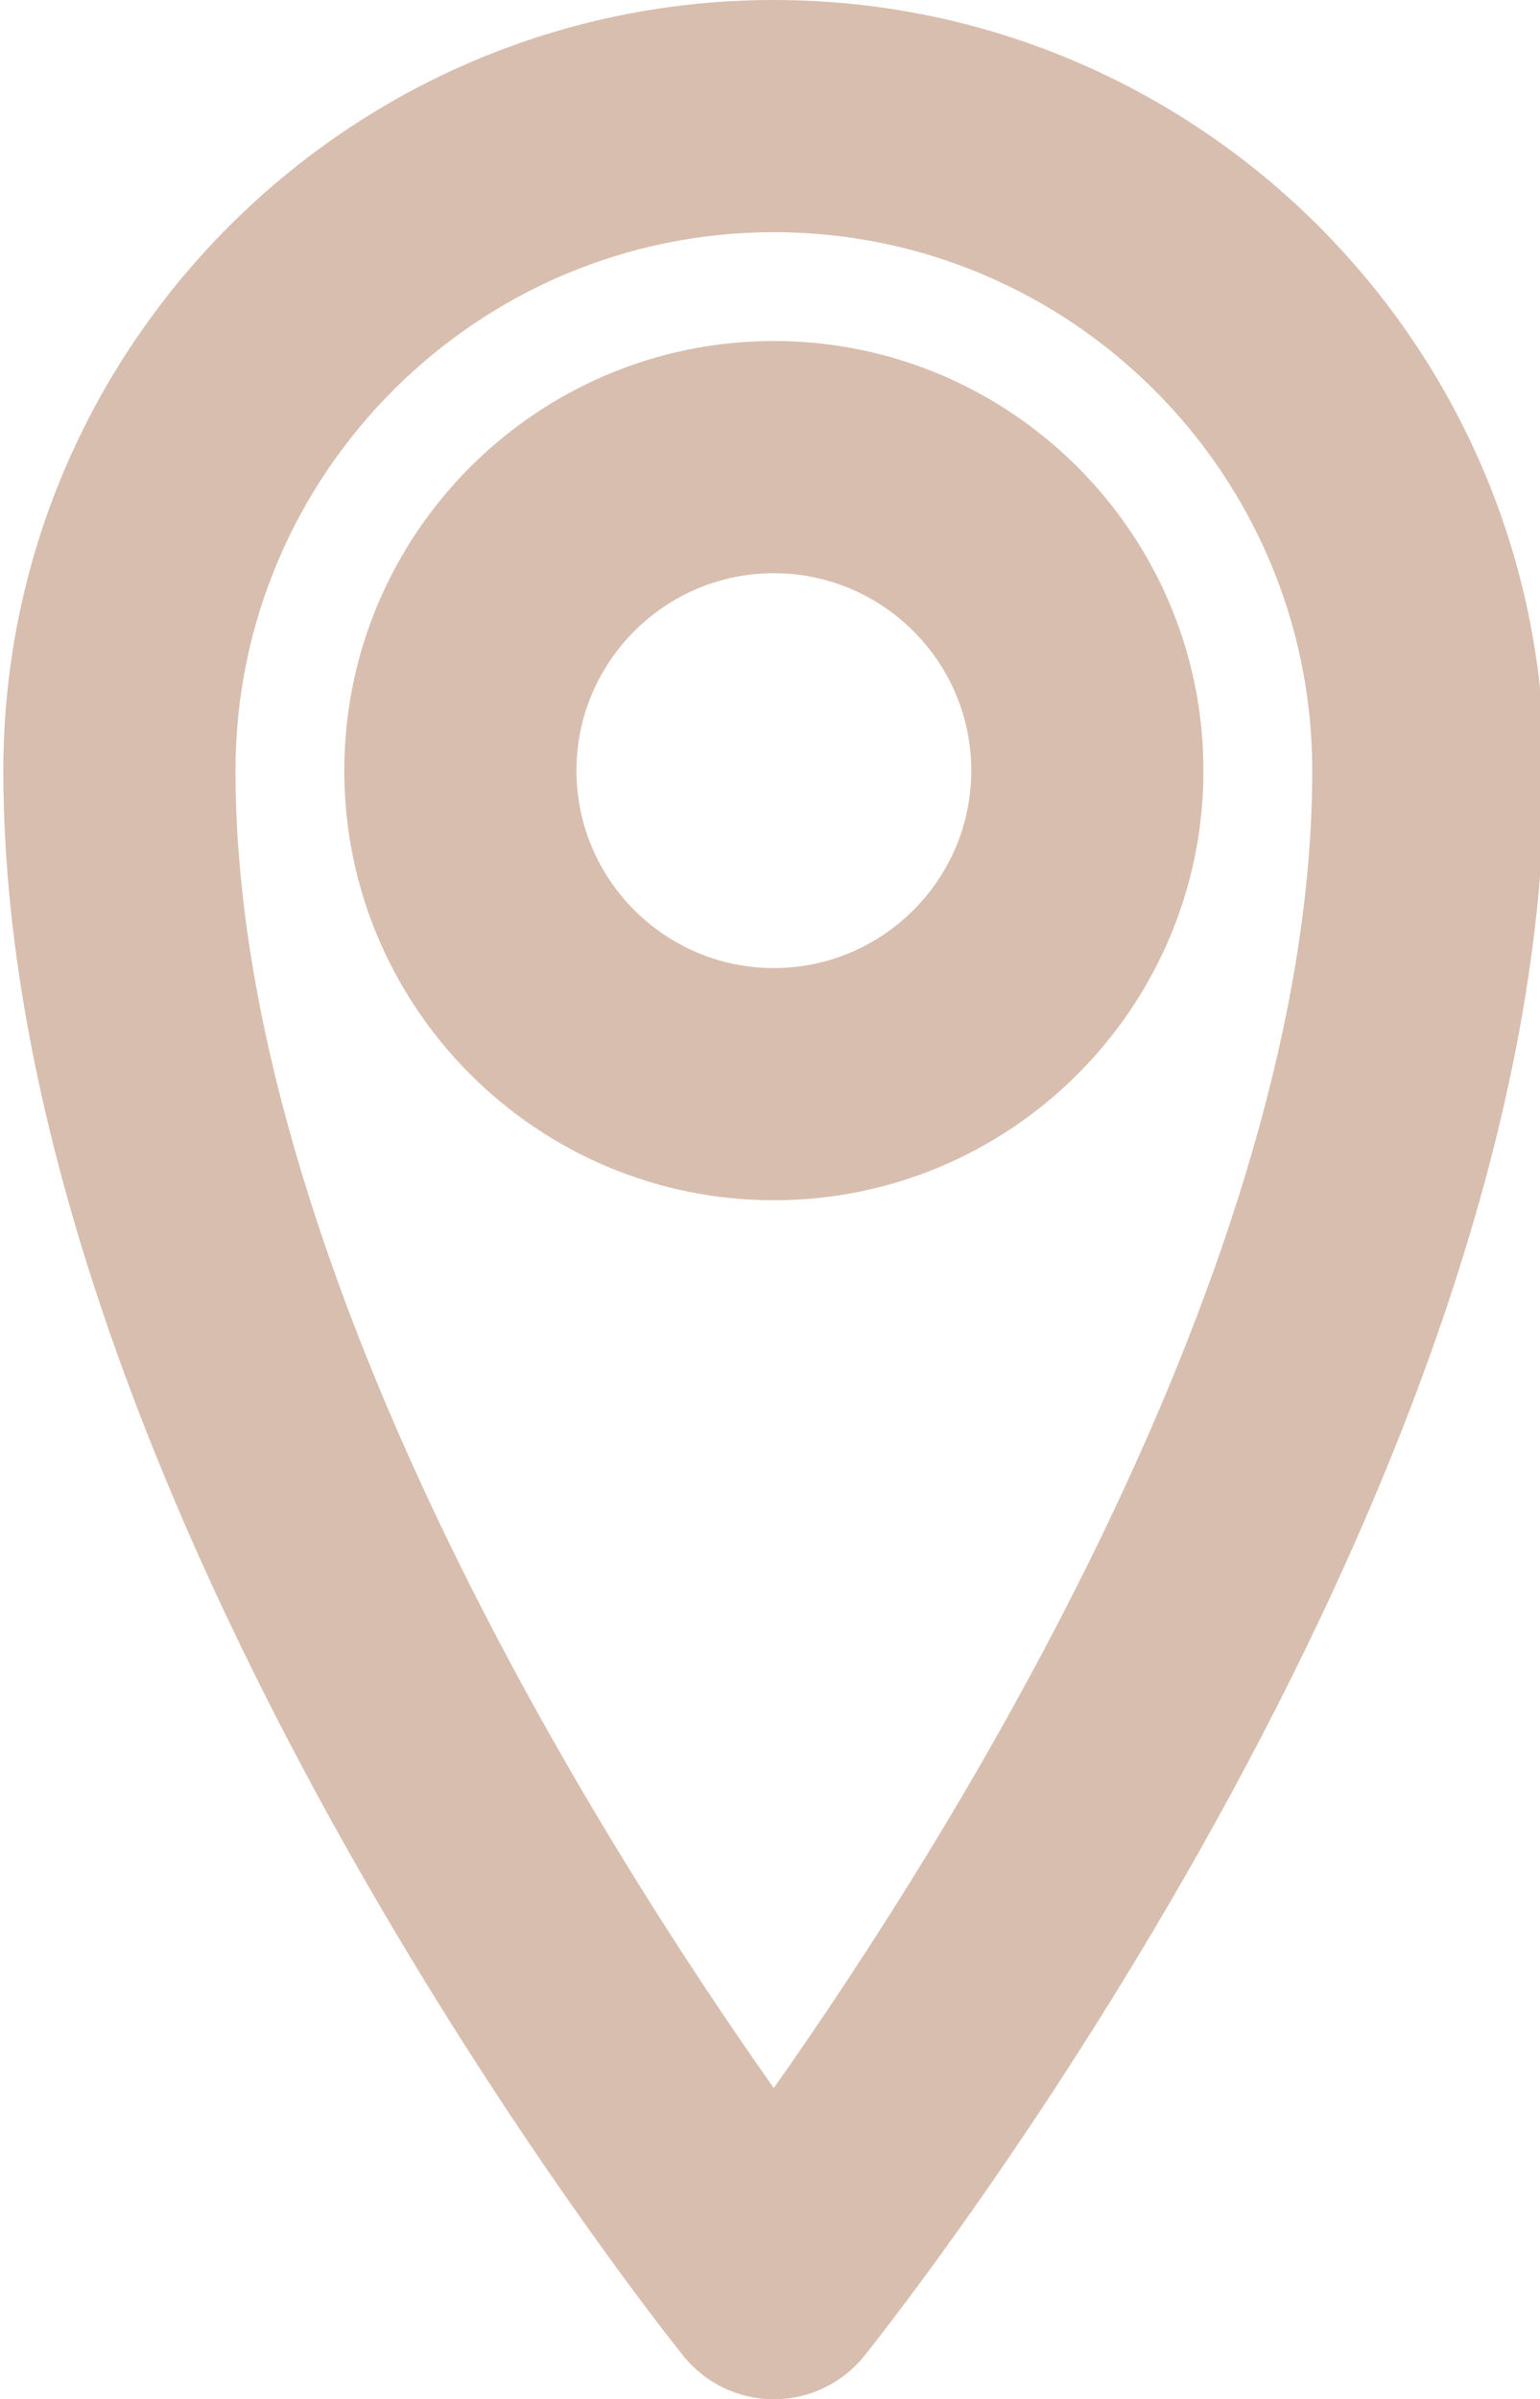 <?xml version="1.0" encoding="UTF-8" standalone="no"?><svg xmlns="http://www.w3.org/2000/svg" xmlns:xlink="http://www.w3.org/1999/xlink" fill="#d8beaf" height="31" preserveAspectRatio="xMidYMid meet" version="1" viewBox="6.0 0.5 19.9 31.0" width="19.9" zoomAndPan="magnify"><g id="change1_1"><path d="M16,0.5c-5.49,0-9.957,4.467-9.957,9.958c0,9.413,8.428,20.033,8.787,20.481 C15.114,31.293,15.545,31.5,16,31.5s0.886-0.207,1.17-0.562c0.359-0.448,8.787-11.068,8.787-20.481 C25.957,4.967,21.49,0.5,16,0.5z M15.999,27.479c-2.25-3.188-6.956-10.62-6.956-17.021 C9.043,6.621,12.164,3.5,16,3.5s6.957,3.121,6.957,6.958C22.957,16.847,18.249,24.288,15.999,27.479z" fill="inherit"/><path d="M16,4.906c-3.061,0-5.551,2.49-5.551,5.551c0,3.061,2.49,5.551,5.551,5.551 s5.551-2.49,5.551-5.551C21.551,7.396,19.061,4.906,16,4.906z M16,13.008 c-1.406,0-2.551-1.144-2.551-2.551S14.594,7.906,16,7.906s2.551,1.145,2.551,2.551 S17.406,13.008,16,13.008z" fill="inherit"/></g></svg>